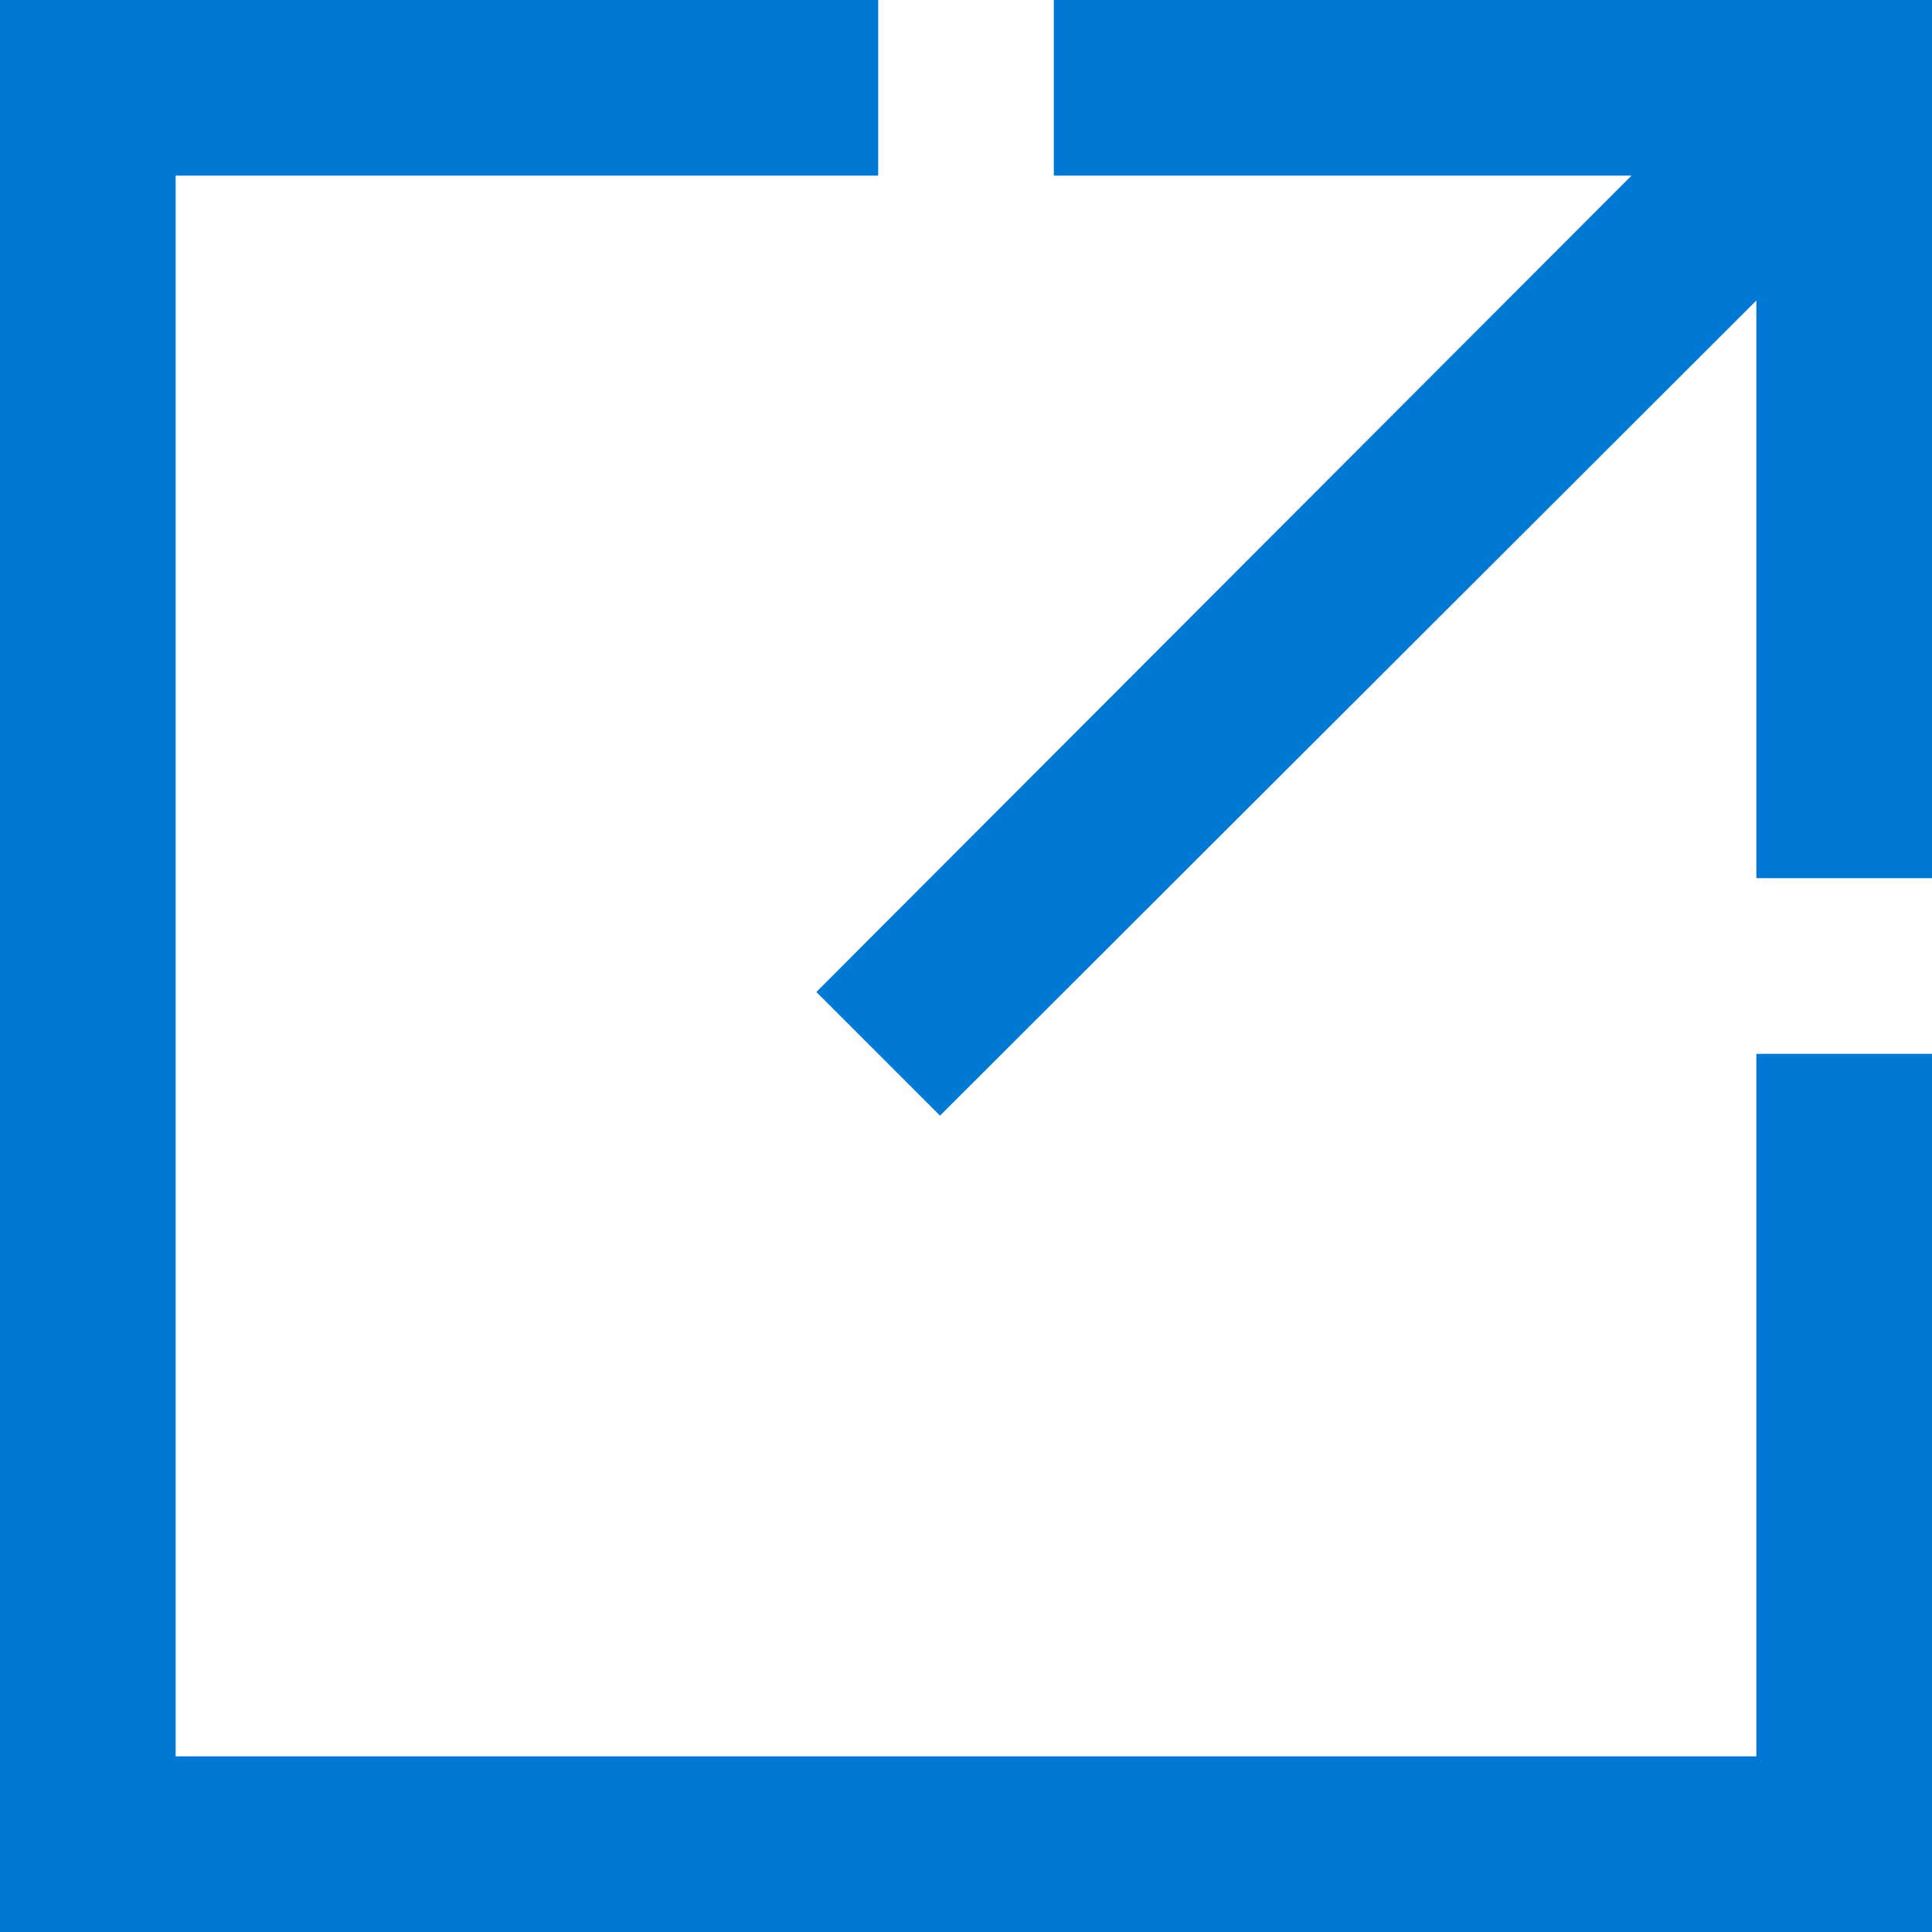 <svg width="11" height="11" viewBox="0 0 11 11" fill="none" xmlns="http://www.w3.org/2000/svg">
<path d="M10 6H11V11H0V0H5V1H1V10H10V6ZM11 0V5H10V1.711L5.352 6.352L4.648 5.648L9.289 1H6V0H11Z" fill="#0078D4"/>
</svg>
